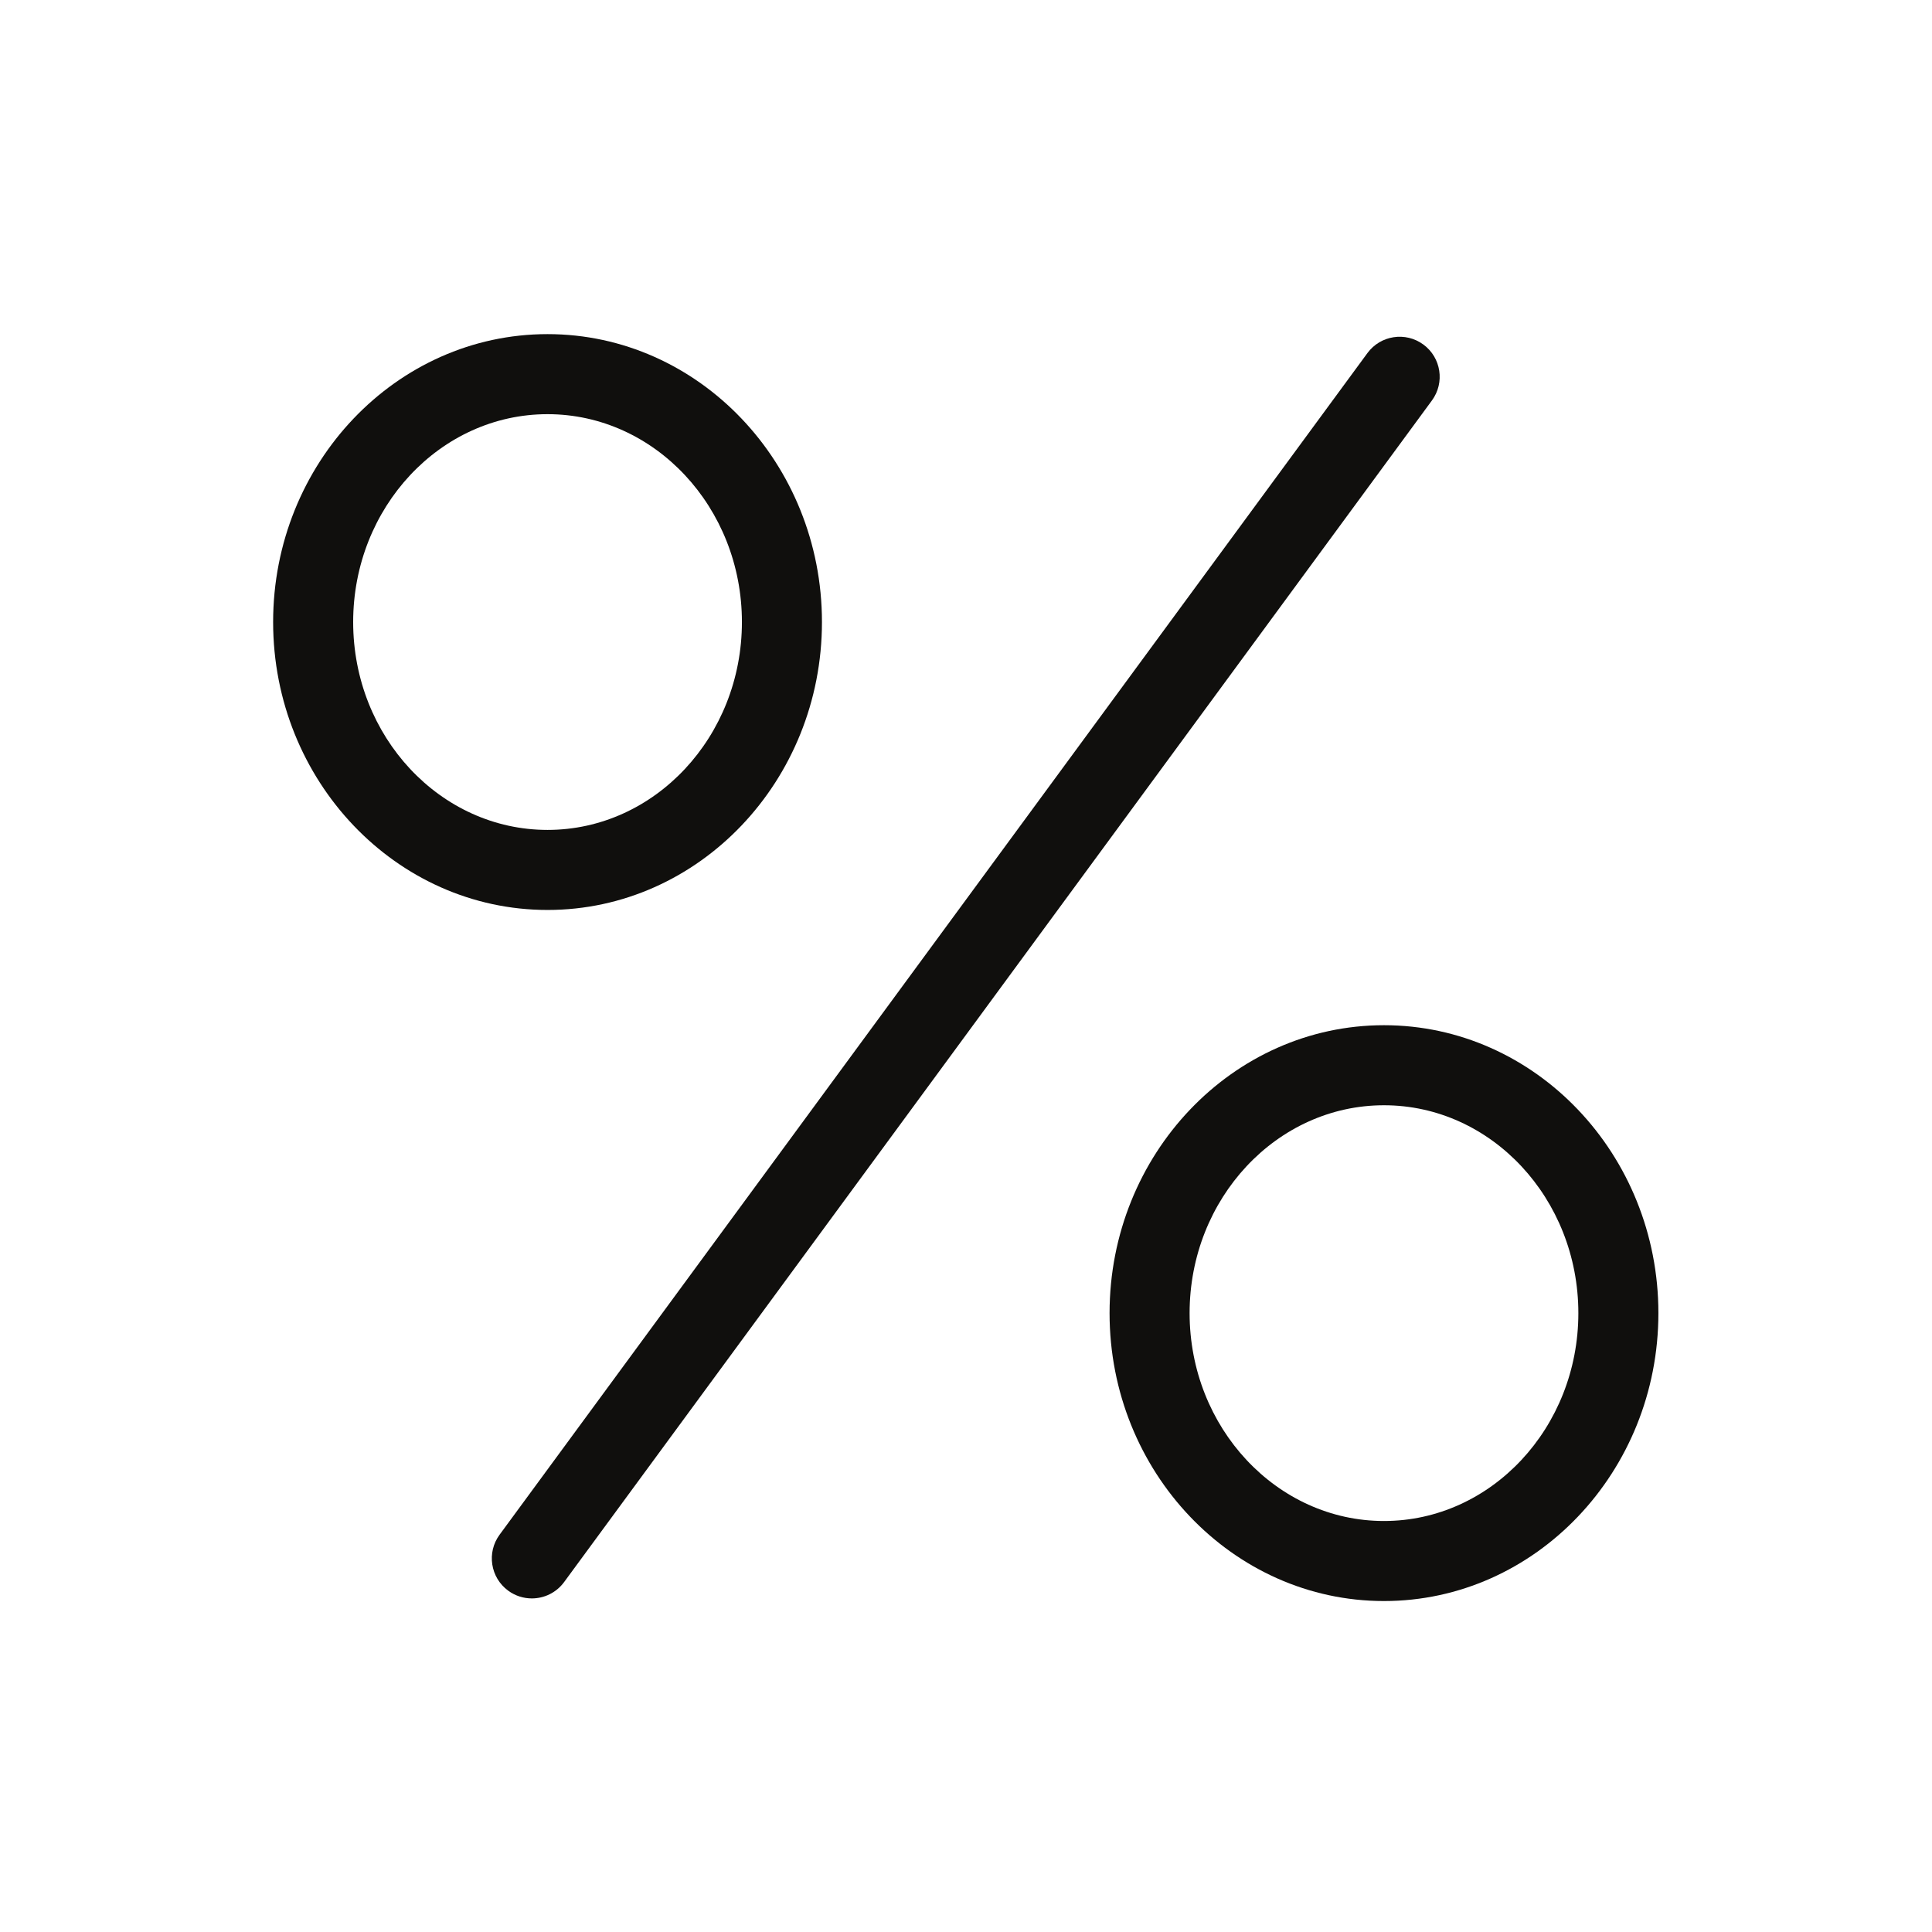 <?xml version="1.0" encoding="UTF-8" standalone="no"?>
<svg
   xmlns:dc="http://purl.org/dc/elements/1.1/"
   xmlns:cc="http://creativecommons.org/ns#"
   xmlns:rdf="http://www.w3.org/1999/02/22-rdf-syntax-ns#"
   xmlns:svg="http://www.w3.org/2000/svg"
   xmlns="http://www.w3.org/2000/svg"
   viewBox="0 0 133.333 133.333"
   height="133.333"
   width="133.333"
   xml:space="preserve"
   id="svg2"
   version="1.1"><defs
     id="defs6" /><g
     transform="matrix(1.333,0,0,-1.333,0,133.333)"
     id="g10"><g
       transform="scale(0.1)"
       id="g12"><path
         id="path14"
         style="fill:#100f0d;fill-opacity:1;fill-rule:nonzero;stroke:none"
         d="m 736.914,821.879 c -9.226,6.777 -22.191,4.789 -28.965,-4.434 L 258.652,205.688 c -6.773,-9.219 -4.789,-22.188 4.434,-28.961 3.695,-2.715 7.992,-4.024 12.25,-4.024 6.371,0 12.656,2.93 16.715,8.457 l 449.297,611.758 c 6.773,9.219 4.789,22.187 -4.434,28.961" /><path
         id="path16"
         style="fill:#100f0d;fill-opacity:1;fill-rule:nonzero;stroke:none"
         d="m 716.523,212.785 c -55.488,0 -100.632,48.278 -100.632,107.621 0,59.344 45.144,107.621 100.632,107.621 55.489,0 100.633,-48.277 100.633,-107.621 0,-59.343 -45.144,-107.621 -100.633,-107.621 z m 0,256.684 c -78.339,0 -142.07,-66.871 -142.07,-149.063 0,-82.191 63.731,-149.062 142.07,-149.062 78.34,0 142.071,66.871 142.071,149.062 0,82.192 -63.731,149.063 -142.071,149.063" /><path
         id="path18"
         style="fill:#100f0d;fill-opacity:1;fill-rule:nonzero;stroke:none"
         d="m 182.844,678.199 c 0,59.344 45.144,107.621 100.633,107.621 55.488,0 100.632,-48.277 100.632,-107.621 0,-59.344 -45.144,-107.621 -100.632,-107.621 -55.489,0 -100.633,48.277 -100.633,107.621 z m 242.703,0 c 0,82.192 -63.731,149.063 -142.07,149.063 -78.336,0 -142.071,-66.871 -142.071,-149.063 0,-82.195 63.735,-149.062 142.071,-149.062 78.339,0 142.07,66.867 142.07,149.062" /></g></g></svg>